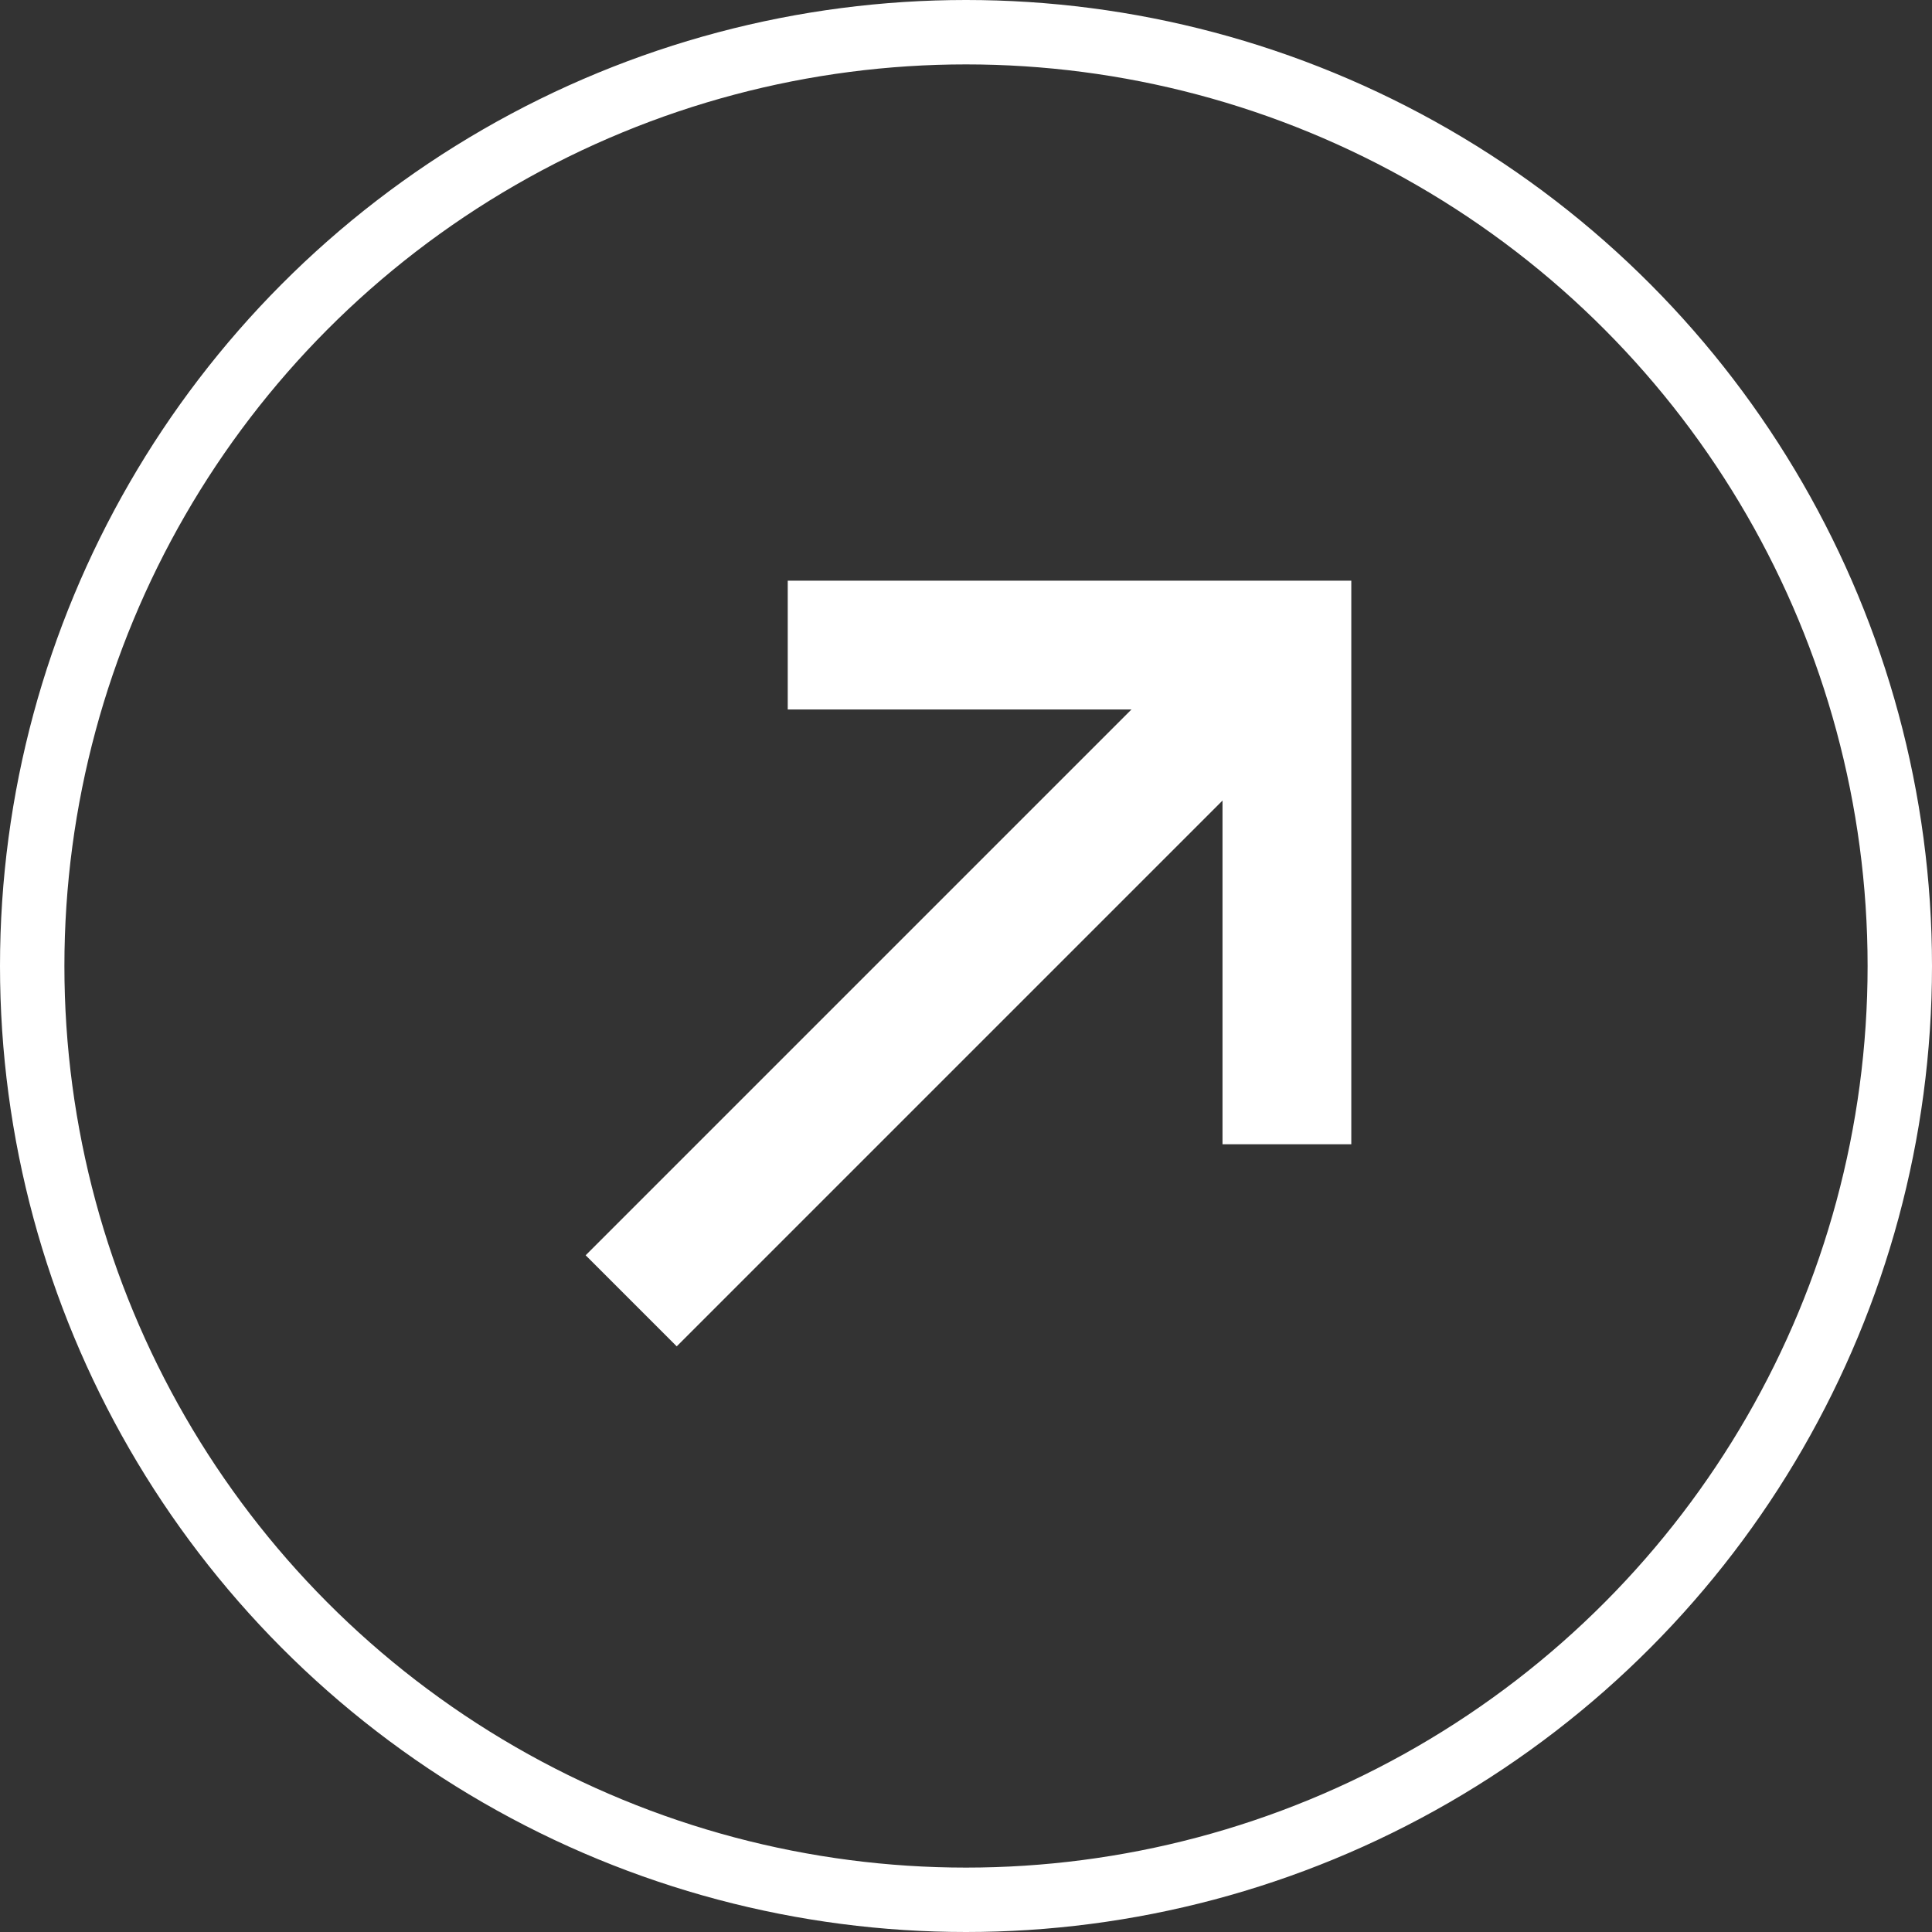 <svg xmlns="http://www.w3.org/2000/svg" width="30" height="30" viewBox="0 0 30 30">
  <rect x="0" y="0" width="30" height="30" fill="#333333" stroke="none"/>
  <defs>
    <style>
      .cls-1, .cls-2, .cls-4 {
        fill: none;
      }

      .cls-1, .cls-2 {
        stroke: #fff;
      }

      .cls-2 {
        stroke-width: 2px;
      }

      .cls-3 {
        stroke: none;
      }
    </style>
  </defs>
  <g id="Groupe_56" data-name="Groupe 56" transform="translate(-497 -315)">
    <g id="Ellipse_31" data-name="Ellipse 31" class="cls-1" transform="translate(497 315)">
      <circle class="cls-3" cx="15" cy="15" r="15"/>
      <circle class="cls-4" cx="15" cy="15" r="14.5"/>
    </g>
    <g id="Groupe_55" data-name="Groupe 55">
      <path id="Tracé_1315" data-name="Tracé 1315" class="cls-2" d="M7.751,0V7.751H0" transform="translate(509.232 332.768) rotate(-90)"/>
      <line id="Ligne_124" data-name="Ligne 124" class="cls-2" x2="14.706" transform="translate(506.801 335.199) rotate(-45)"/>
    </g>
  </g>
</svg>
